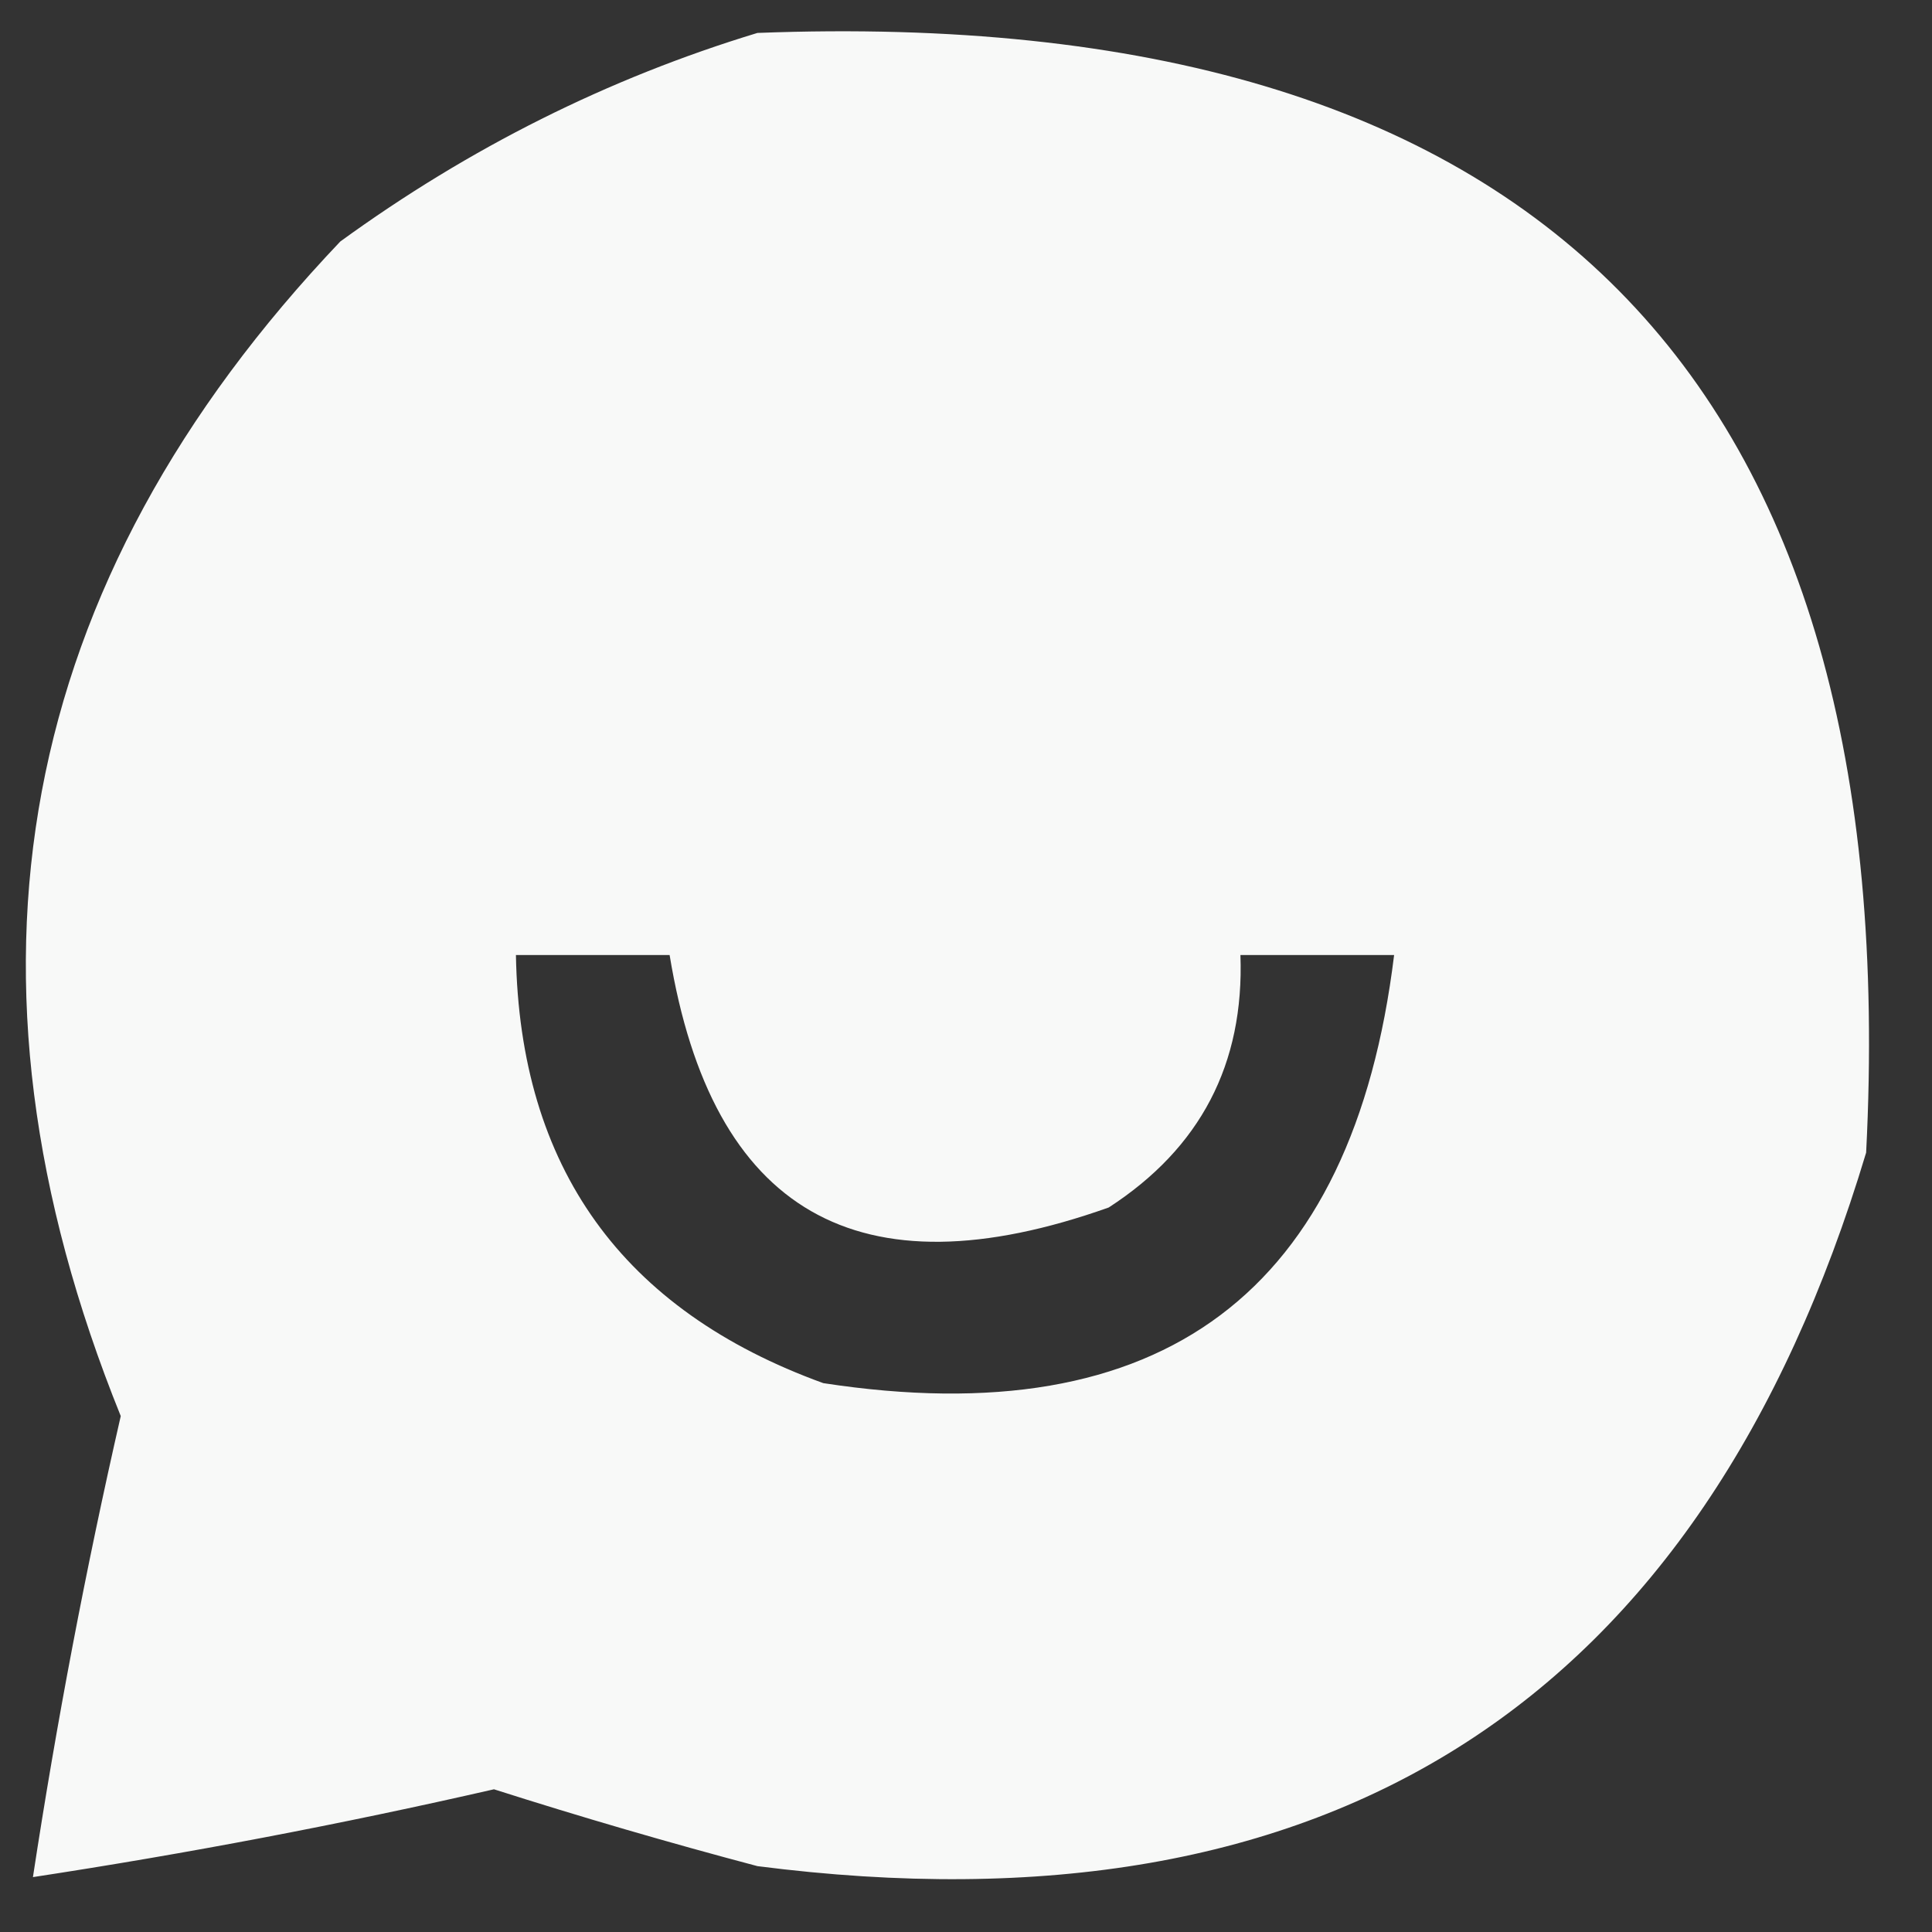 <?xml version="1.0" encoding="UTF-8"?>
<!DOCTYPE svg PUBLIC "-//W3C//DTD SVG 1.1//EN" "http://www.w3.org/Graphics/SVG/1.1/DTD/svg11.dtd">
<svg xmlns="http://www.w3.org/2000/svg" version="1.1" width="88px" height="88px" style="shape-rendering:geometricPrecision; text-rendering:geometricPrecision; image-rendering:optimizeQuality; fill-rule:evenodd; clip-rule:evenodd" xmlns:xlink="http://www.w3.org/1999/xlink">
<rect width="100%" height="100%" fill="#333333" stroke="none"/>
<g><path style="opacity:0.968" fill="#fefffe" d="M 34.5,1.5 C 69.975,0.141 86.808,17.141 85,52.5C 77.487,77.521 60.653,88.354 34.5,85C 30.454,83.928 26.454,82.762 22.5,81.5C 15.535,83.093 8.535,84.427 1.5,85.5C 2.573,78.465 3.907,71.465 5.5,64.5C -2.628,44.392 0.705,26.558 15.5,11C 21.378,6.727 27.712,3.561 34.5,1.5 Z M 23.5,43.5 C 25.833,43.5 28.167,43.5 30.5,43.5C 32.428,55.22 39.094,59.053 50.5,55C 54.678,52.295 56.678,48.462 56.5,43.5C 58.833,43.5 61.167,43.5 63.5,43.5C 61.617,58.87 52.95,65.37 37.5,63C 28.338,59.678 23.671,53.178 23.5,43.5 Z"/></g>
</svg>
